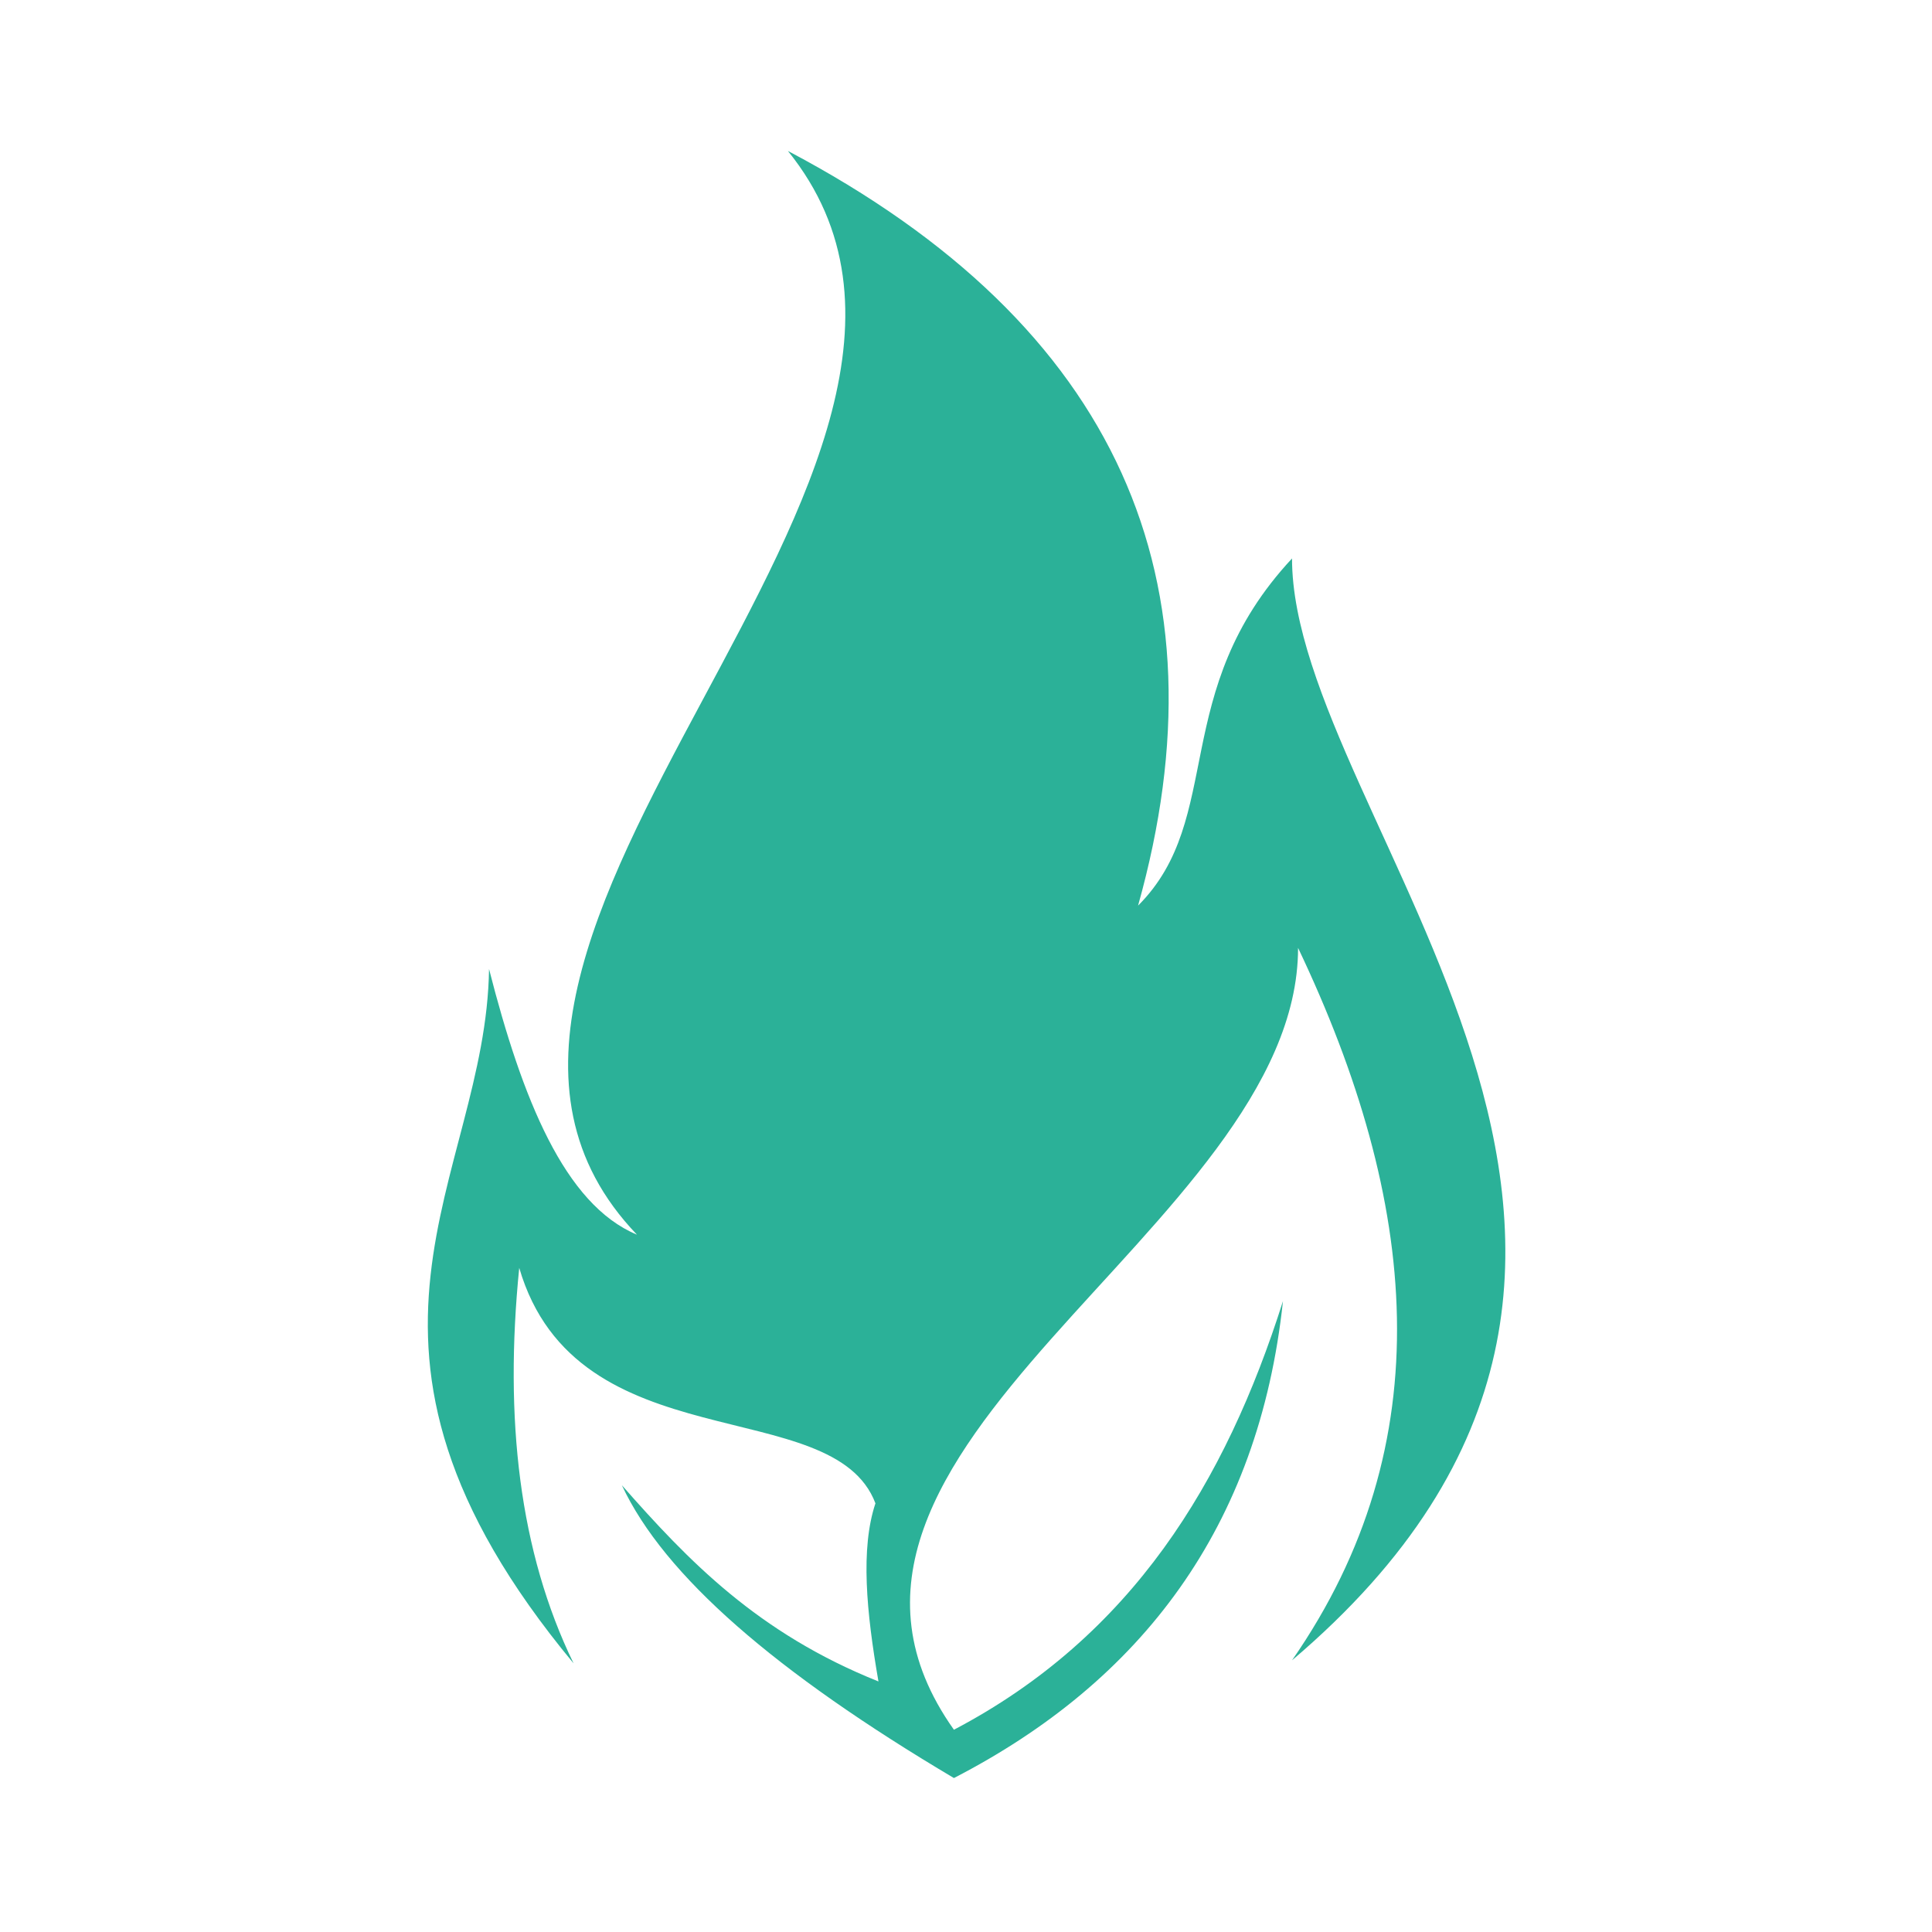 <svg xmlns="http://www.w3.org/2000/svg" width="64" height="64" viewBox="0 0 64 64"><path fill="#2BB198" d="M19 55.1c-8.8-10.6-2.9-16-2.8-23 1.1 4.3 2.5 7.8 4.9 8.8-9.3-9.7 13.4-25.5 5-35.9 11 5.8 14.6 14.3 11.6 25 2.9-2.9 1-7.1 5.1-11.5 0 8.7 15.9 23 0 36.5 5-7.2 4.2-15.2.2-23.6 0 9.3-18 16.6-11.4 25.9 5.9-3.1 9-8.2 10.9-14.2-.8 7.5-4.7 12.6-10.9 15.8-5.9-3.5-9.6-6.7-11-9.7 2.2 2.5 4.5 4.9 8.5 6.5-.4-2.3-.6-4.4-.1-5.9-1.4-3.7-9.9-1.3-11.8-7.8-.5 5 0 9.4 1.8 13.1z"/></svg>